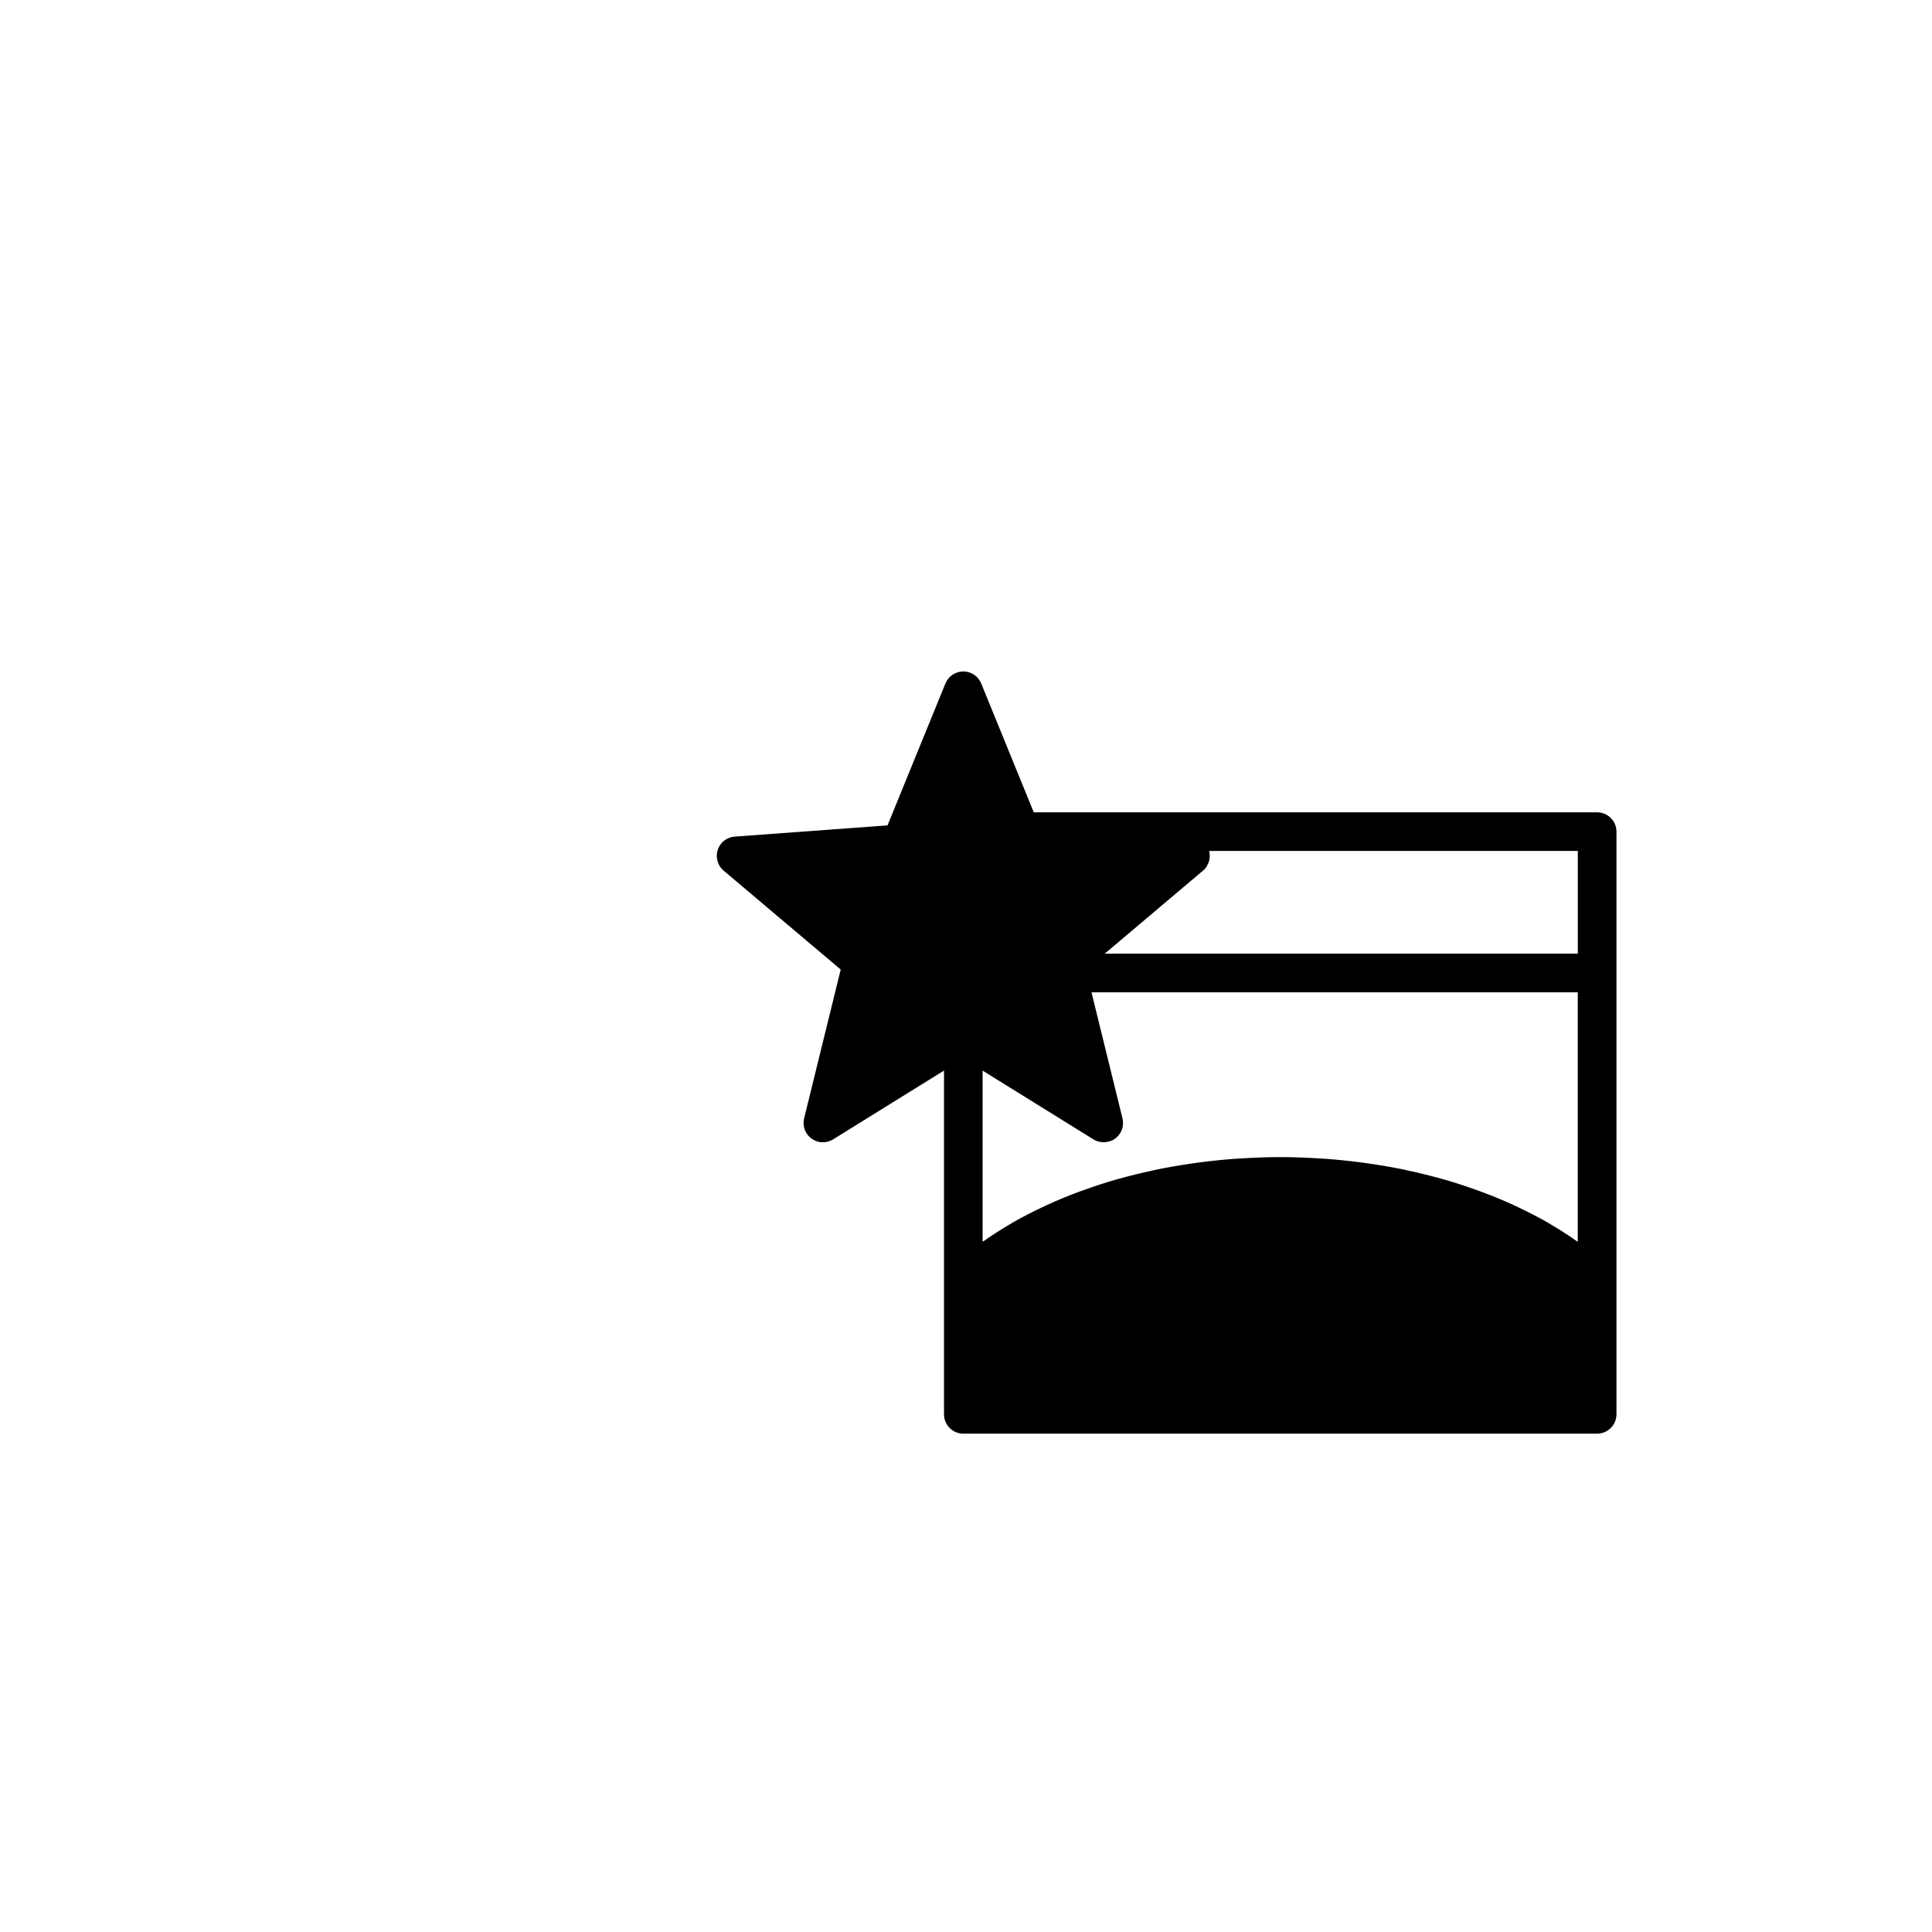 <?xml version="1.0" encoding="utf-8"?>
<!-- Generator: Adobe Illustrator 16.0.0, SVG Export Plug-In . SVG Version: 6.00 Build 0)  -->
<!DOCTYPE svg PUBLIC "-//W3C//DTD SVG 1.1//EN" "http://www.w3.org/Graphics/SVG/1.1/DTD/svg11.dtd">
<svg version="1.1" id="Layer_1" xmlns="http://www.w3.org/2000/svg" xmlns:xlink="http://www.w3.org/1999/xlink" x="0px" y="0px"
	 width="100px" height="100px" viewBox="0 0 100 100" enable-background="new 0 0 100 100" xml:space="preserve">
<g>
	<path d="M82.667,42.046h-29.16l-2.72-6.67c-0.153-0.376-0.519-0.622-0.926-0.622c-0.406,0-0.772,0.246-0.926,0.622l-2.997,7.346
		l-7.912,0.581c-0.405,0.029-0.752,0.302-0.878,0.688c-0.125,0.386-0.004,0.811,0.306,1.072l6.061,5.12l-1.894,7.704
		c-0.097,0.395,0.055,0.809,0.383,1.047c0.329,0.239,0.771,0.256,1.115,0.041l5.743-3.562v10.957v6.835c0,0.553,0.448,1,1,1h32.806
		c0.552,0,1-0.447,1-1v-6.835v-16.01v-7.315C83.667,42.493,83.219,42.046,82.667,42.046z M80.231,63.353
		c-0.049-0.028-0.095-0.059-0.145-0.087c-0.475-0.271-0.971-0.525-1.48-0.767c-0.095-0.045-0.189-0.091-0.285-0.135
		c-0.505-0.23-1.025-0.447-1.561-0.647c-0.097-0.037-0.196-0.071-0.293-0.106c-0.557-0.201-1.125-0.391-1.709-0.558
		c-0.04-0.012-0.082-0.021-0.122-0.033c-0.574-0.161-1.161-0.305-1.757-0.433c-0.082-0.018-0.162-0.037-0.244-0.055
		c-0.6-0.123-1.211-0.227-1.829-0.315c-0.118-0.017-0.235-0.033-0.353-0.049c-0.617-0.081-1.241-0.146-1.873-0.191
		c-0.102-0.007-0.204-0.012-0.307-0.018c-0.665-0.041-1.333-0.068-2.009-0.068s-1.345,0.027-2.009,0.068
		c-0.103,0.006-0.205,0.011-0.307,0.018c-0.631,0.045-1.256,0.11-1.873,0.191c-0.118,0.016-0.235,0.032-0.353,0.049
		c-0.618,0.089-1.229,0.192-1.829,0.315c-0.082,0.018-0.162,0.037-0.243,0.055c-0.597,0.128-1.185,0.271-1.76,0.434
		c-0.04,0.011-0.08,0.021-0.12,0.031c-0.585,0.168-1.153,0.357-1.711,0.559c-0.098,0.035-0.195,0.069-0.292,0.105
		c-0.536,0.201-1.057,0.418-1.563,0.649c-0.095,0.043-0.188,0.088-0.281,0.133c-0.51,0.242-1.008,0.495-1.483,0.768
		c-0.048,0.028-0.093,0.058-0.142,0.086c-0.46,0.269-0.902,0.552-1.326,0.849c-0.036,0.024-0.077,0.046-0.112,0.071v-8.857
		l5.741,3.562c0.084,0.052,0.174,0.089,0.266,0.114c0.031,0.009,0.063,0.008,0.096,0.014c0.055,0.009,0.11,0.022,0.166,0.022
		c0.006,0,0.012-0.003,0.018-0.003c0.068-0.001,0.135-0.017,0.203-0.031c0.031-0.008,0.063-0.008,0.093-0.018
		c0.097-0.032,0.189-0.078,0.274-0.14c0.329-0.238,0.48-0.652,0.383-1.047l-1.604-6.526h25.169v12.91
		c-0.035-0.025-0.076-0.047-0.112-0.071C81.133,63.904,80.691,63.621,80.231,63.353z M81.667,44.046v5.315H57.182l5.086-4.298
		c0.076-0.063,0.139-0.138,0.191-0.218c0.02-0.03,0.03-0.064,0.046-0.097c0.027-0.054,0.056-0.105,0.073-0.162
		c0.011-0.037,0.013-0.076,0.019-0.114c0.01-0.056,0.022-0.11,0.022-0.168c0-0.04-0.009-0.08-0.014-0.12
		c-0.005-0.046-0.004-0.093-0.016-0.139H81.667z"/>
</g>
</svg>
